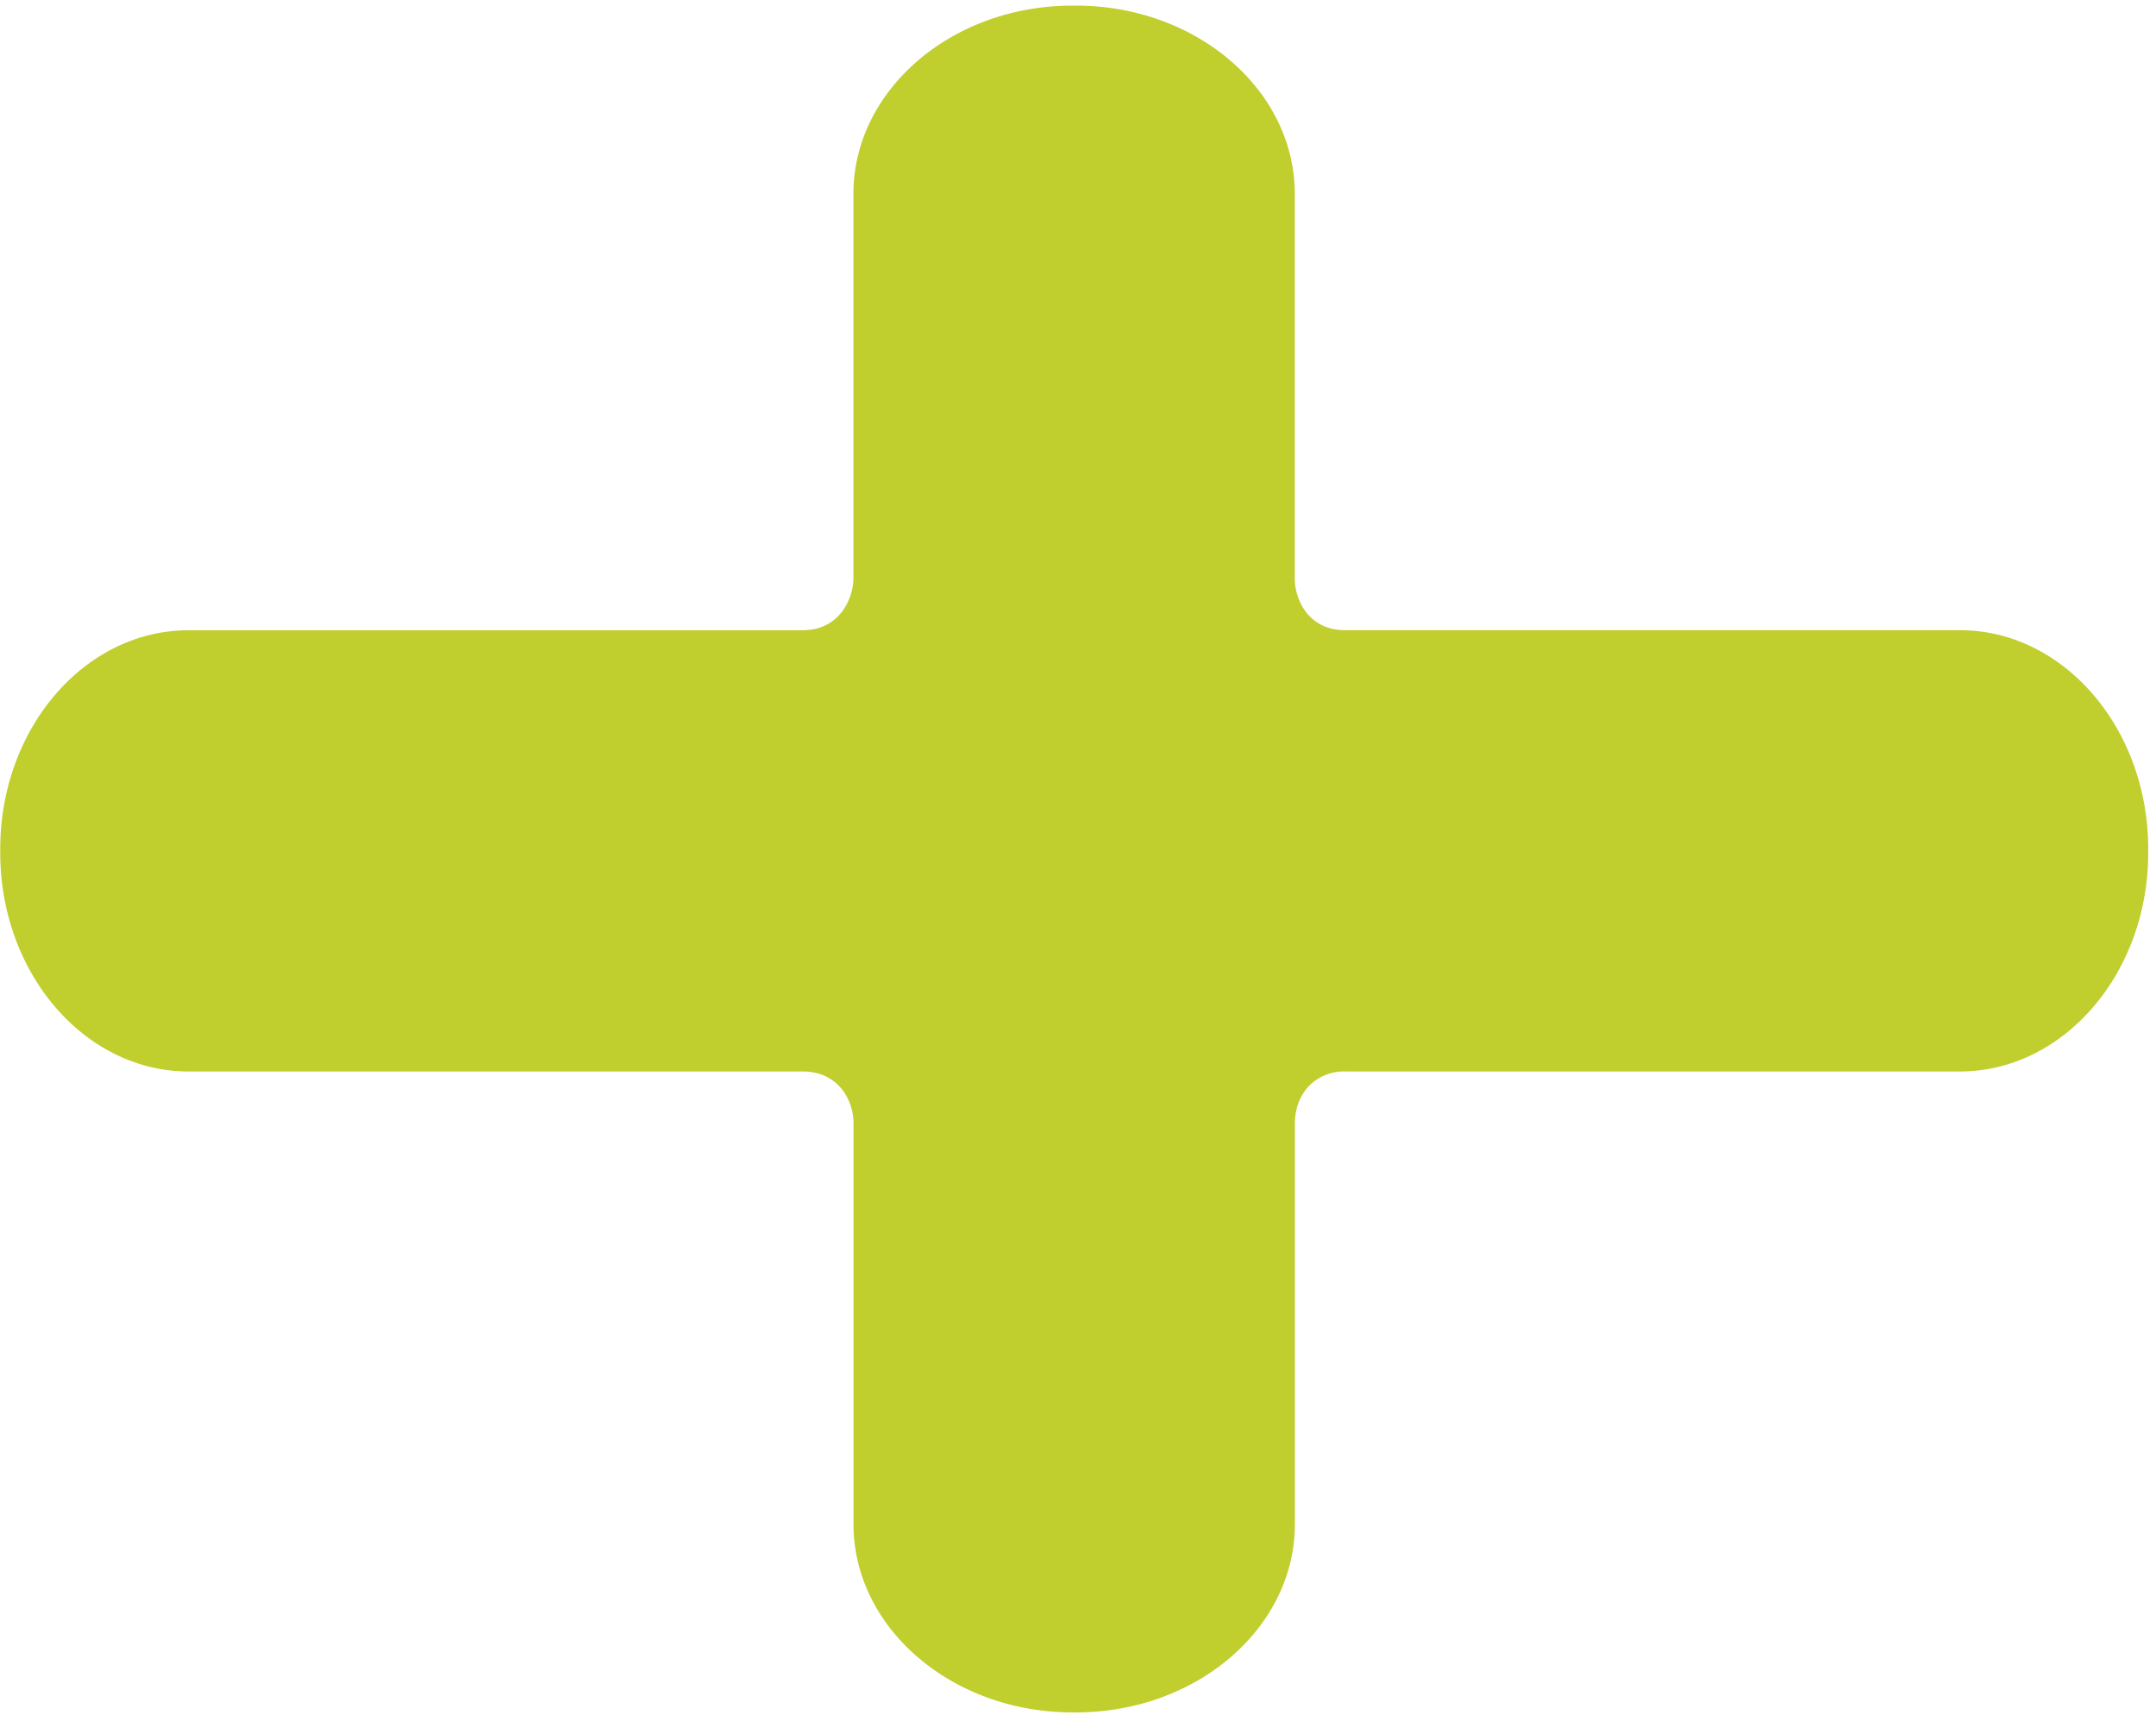 <svg xmlns="http://www.w3.org/2000/svg" version="1.1" xmlns:xlink="http://www.w3.org/1999/xlink" width="269" height="214"><svg xmlns="http://www.w3.org/2000/svg" viewBox="0 0 269 214"><path d="M244.53 78.64H167.8c-4.54 0-6.23-3.8-6.25-6.37V24.2c0-12.96-12.25-23.5-27.31-23.5h-.44c-15.06 0-27.32 10.54-27.32 23.5v48.05c-.07 2.62-1.82 6.4-6.34 6.4H23.53c-12.96 0-23.5 12.24-23.5 27.3v.45c0 15.06 10.54 27.31 23.5 27.31h76.62c4.6 0 6.31 3.78 6.34 6.31v50.17c0 12.96 12.26 23.5 27.32 23.5h.44c15.06 0 27.31-10.54 27.31-23.5v-50.13c0-.41.04-2.79 1.81-4.59a6.1 6.1 0 0 1 4.48-1.76h76.68c12.95 0 23.5-12.25 23.5-27.31v-.44c0-15.07-10.55-27.32-23.5-27.32" fill="#c0ce2e"></path></svg><style>@media (prefers-color-scheme: light) { :root { filter: none; } }</style></svg>
